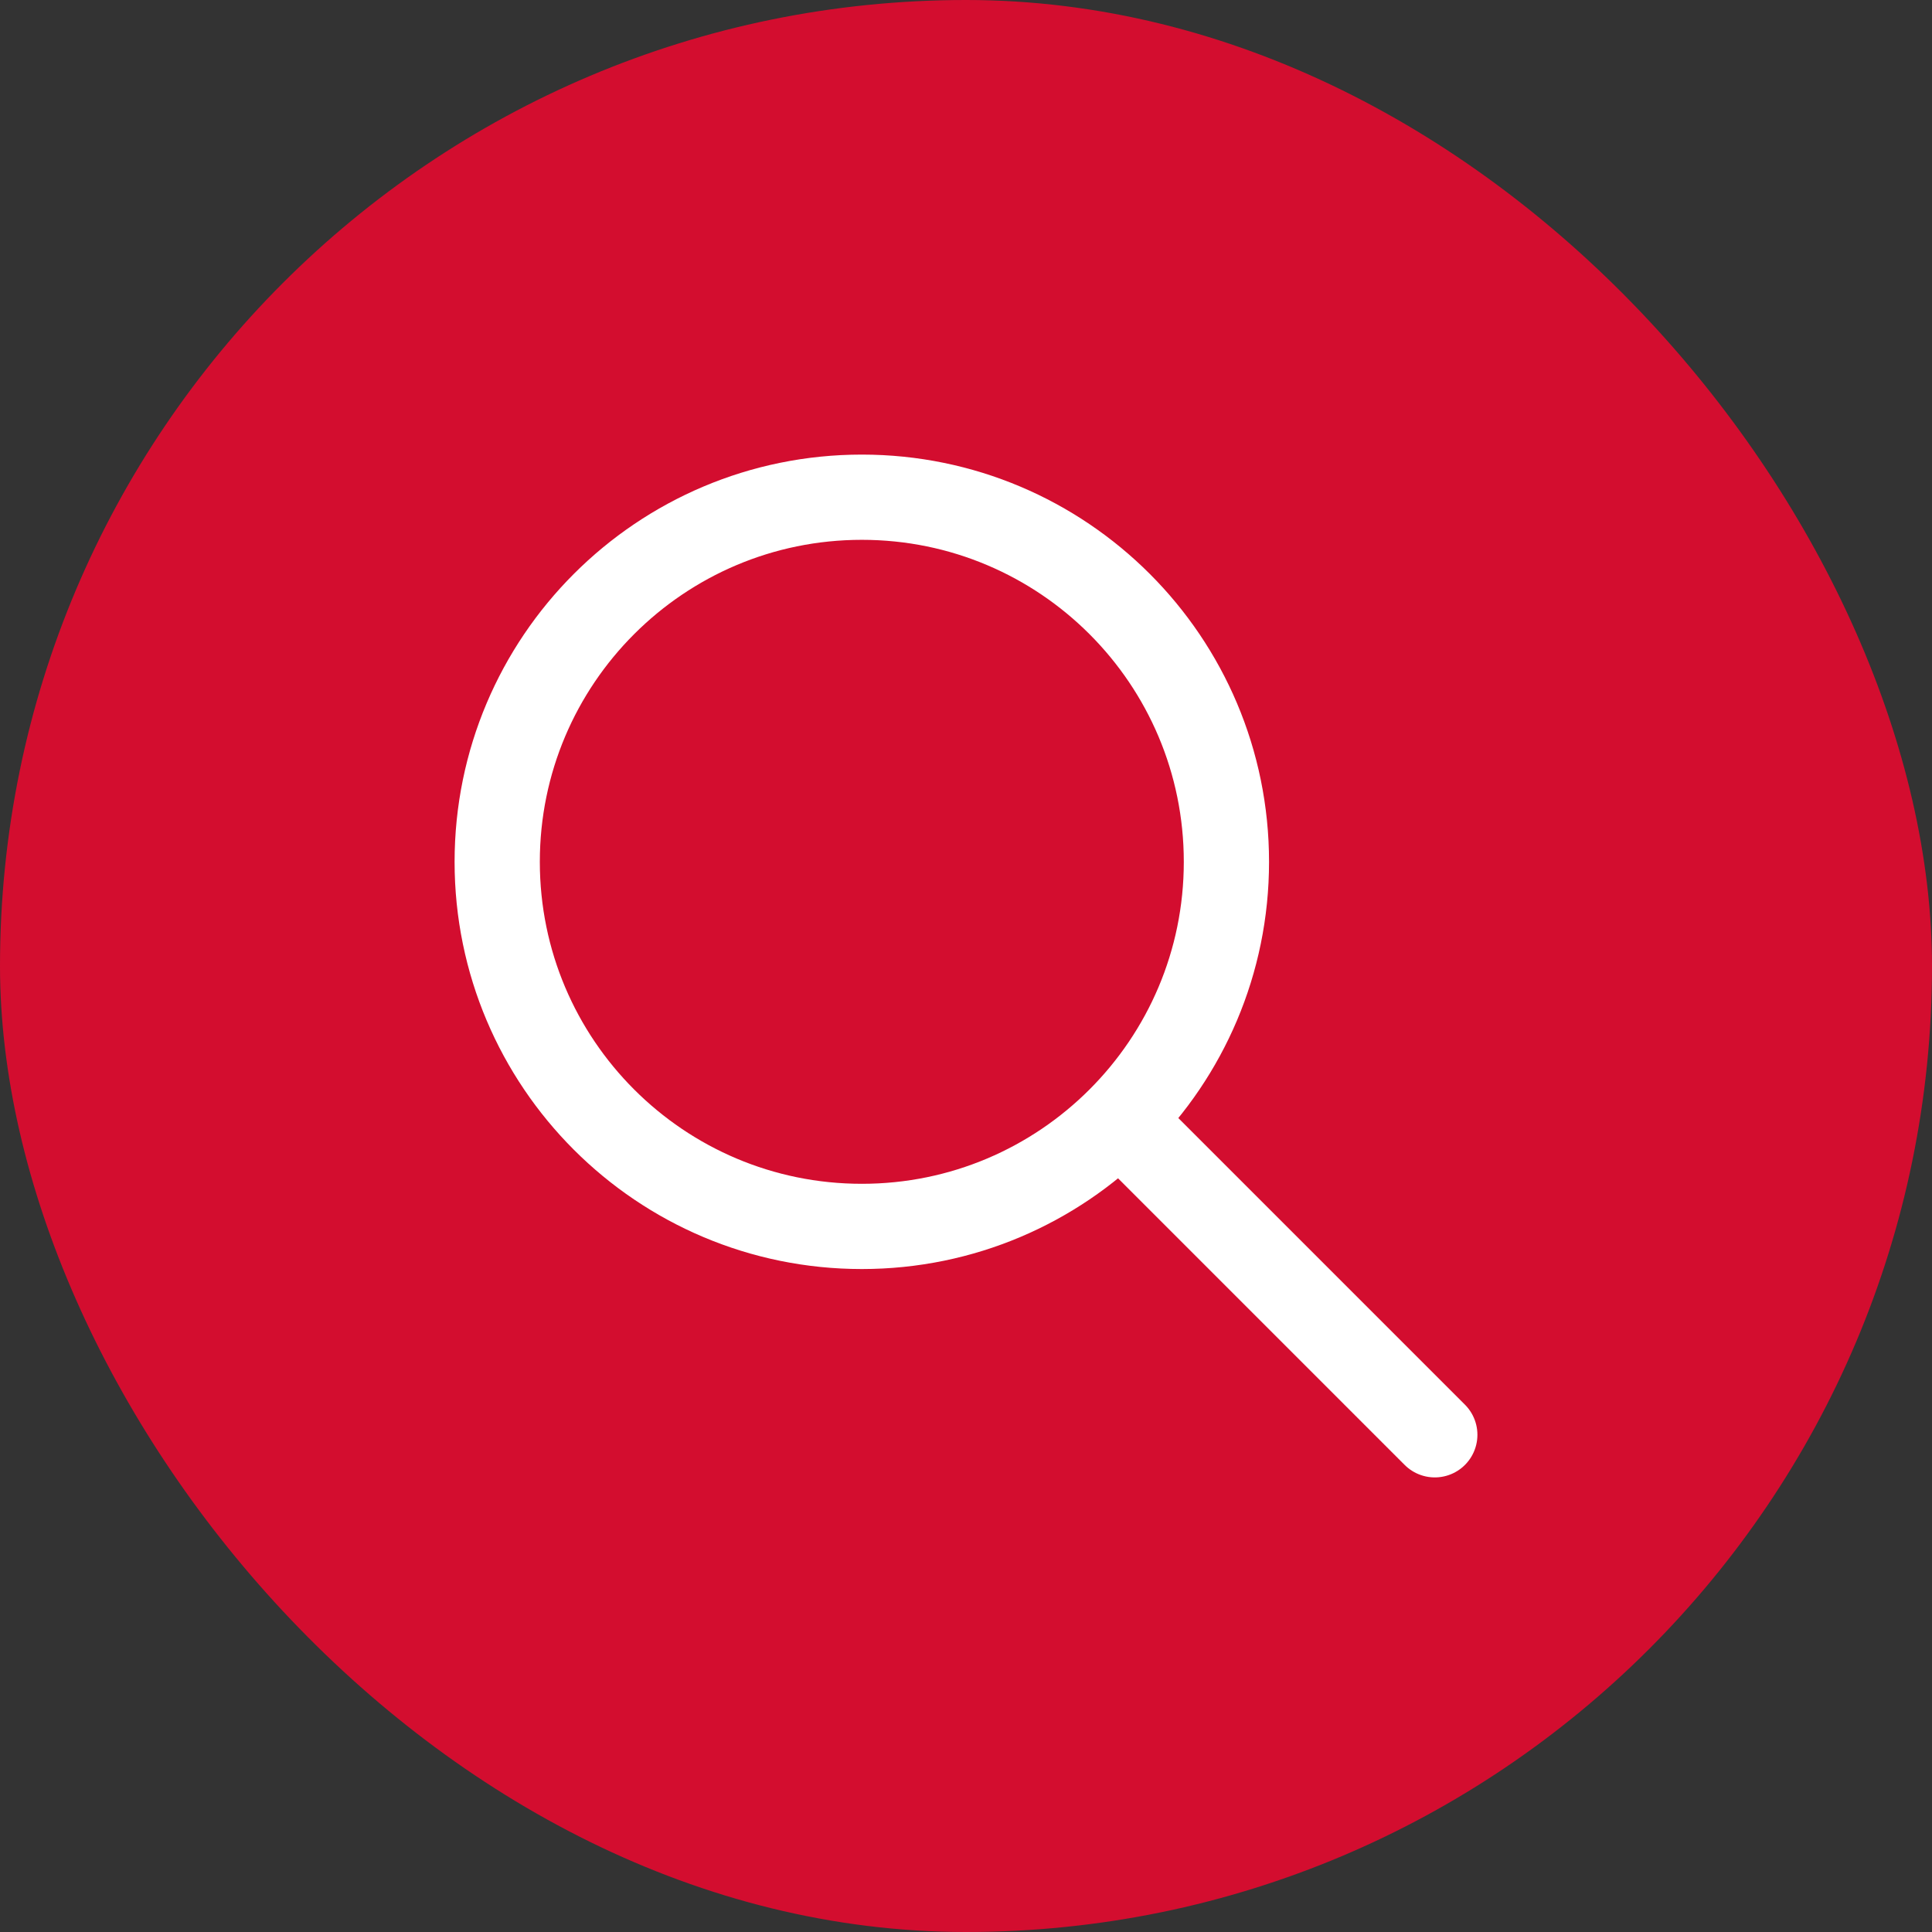 <svg width="34" height="34" viewBox="0 0 34 34" fill="none" xmlns="http://www.w3.org/2000/svg">
<rect x="0" y="0" width="34" height="34" fill="#333333" stroke="none"/>
<rect width="34" height="34" rx="17" fill="#D30D2F"/>
<g clip-path="url(#clip0_406_16446)">
<path d="M15.167 21.583C18.71 21.583 21.583 18.71 21.583 15.167C21.583 11.623 18.71 8.75 15.167 8.75C11.623 8.75 8.75 11.623 8.75 15.167C8.75 18.71 11.623 21.583 15.167 21.583Z" stroke="white" stroke-width="1.5" stroke-linecap="round" stroke-linejoin="round"/>
<path d="M25.25 25.25L19.75 19.75" stroke="white" stroke-width="1.5" stroke-linecap="round" stroke-linejoin="round"/>
</g>
<defs>
<clipPath id="clip0_406_16446">
<rect width="22" height="22" fill="white" transform="translate(6 6)"/>
</clipPath>
</defs>
</svg>
